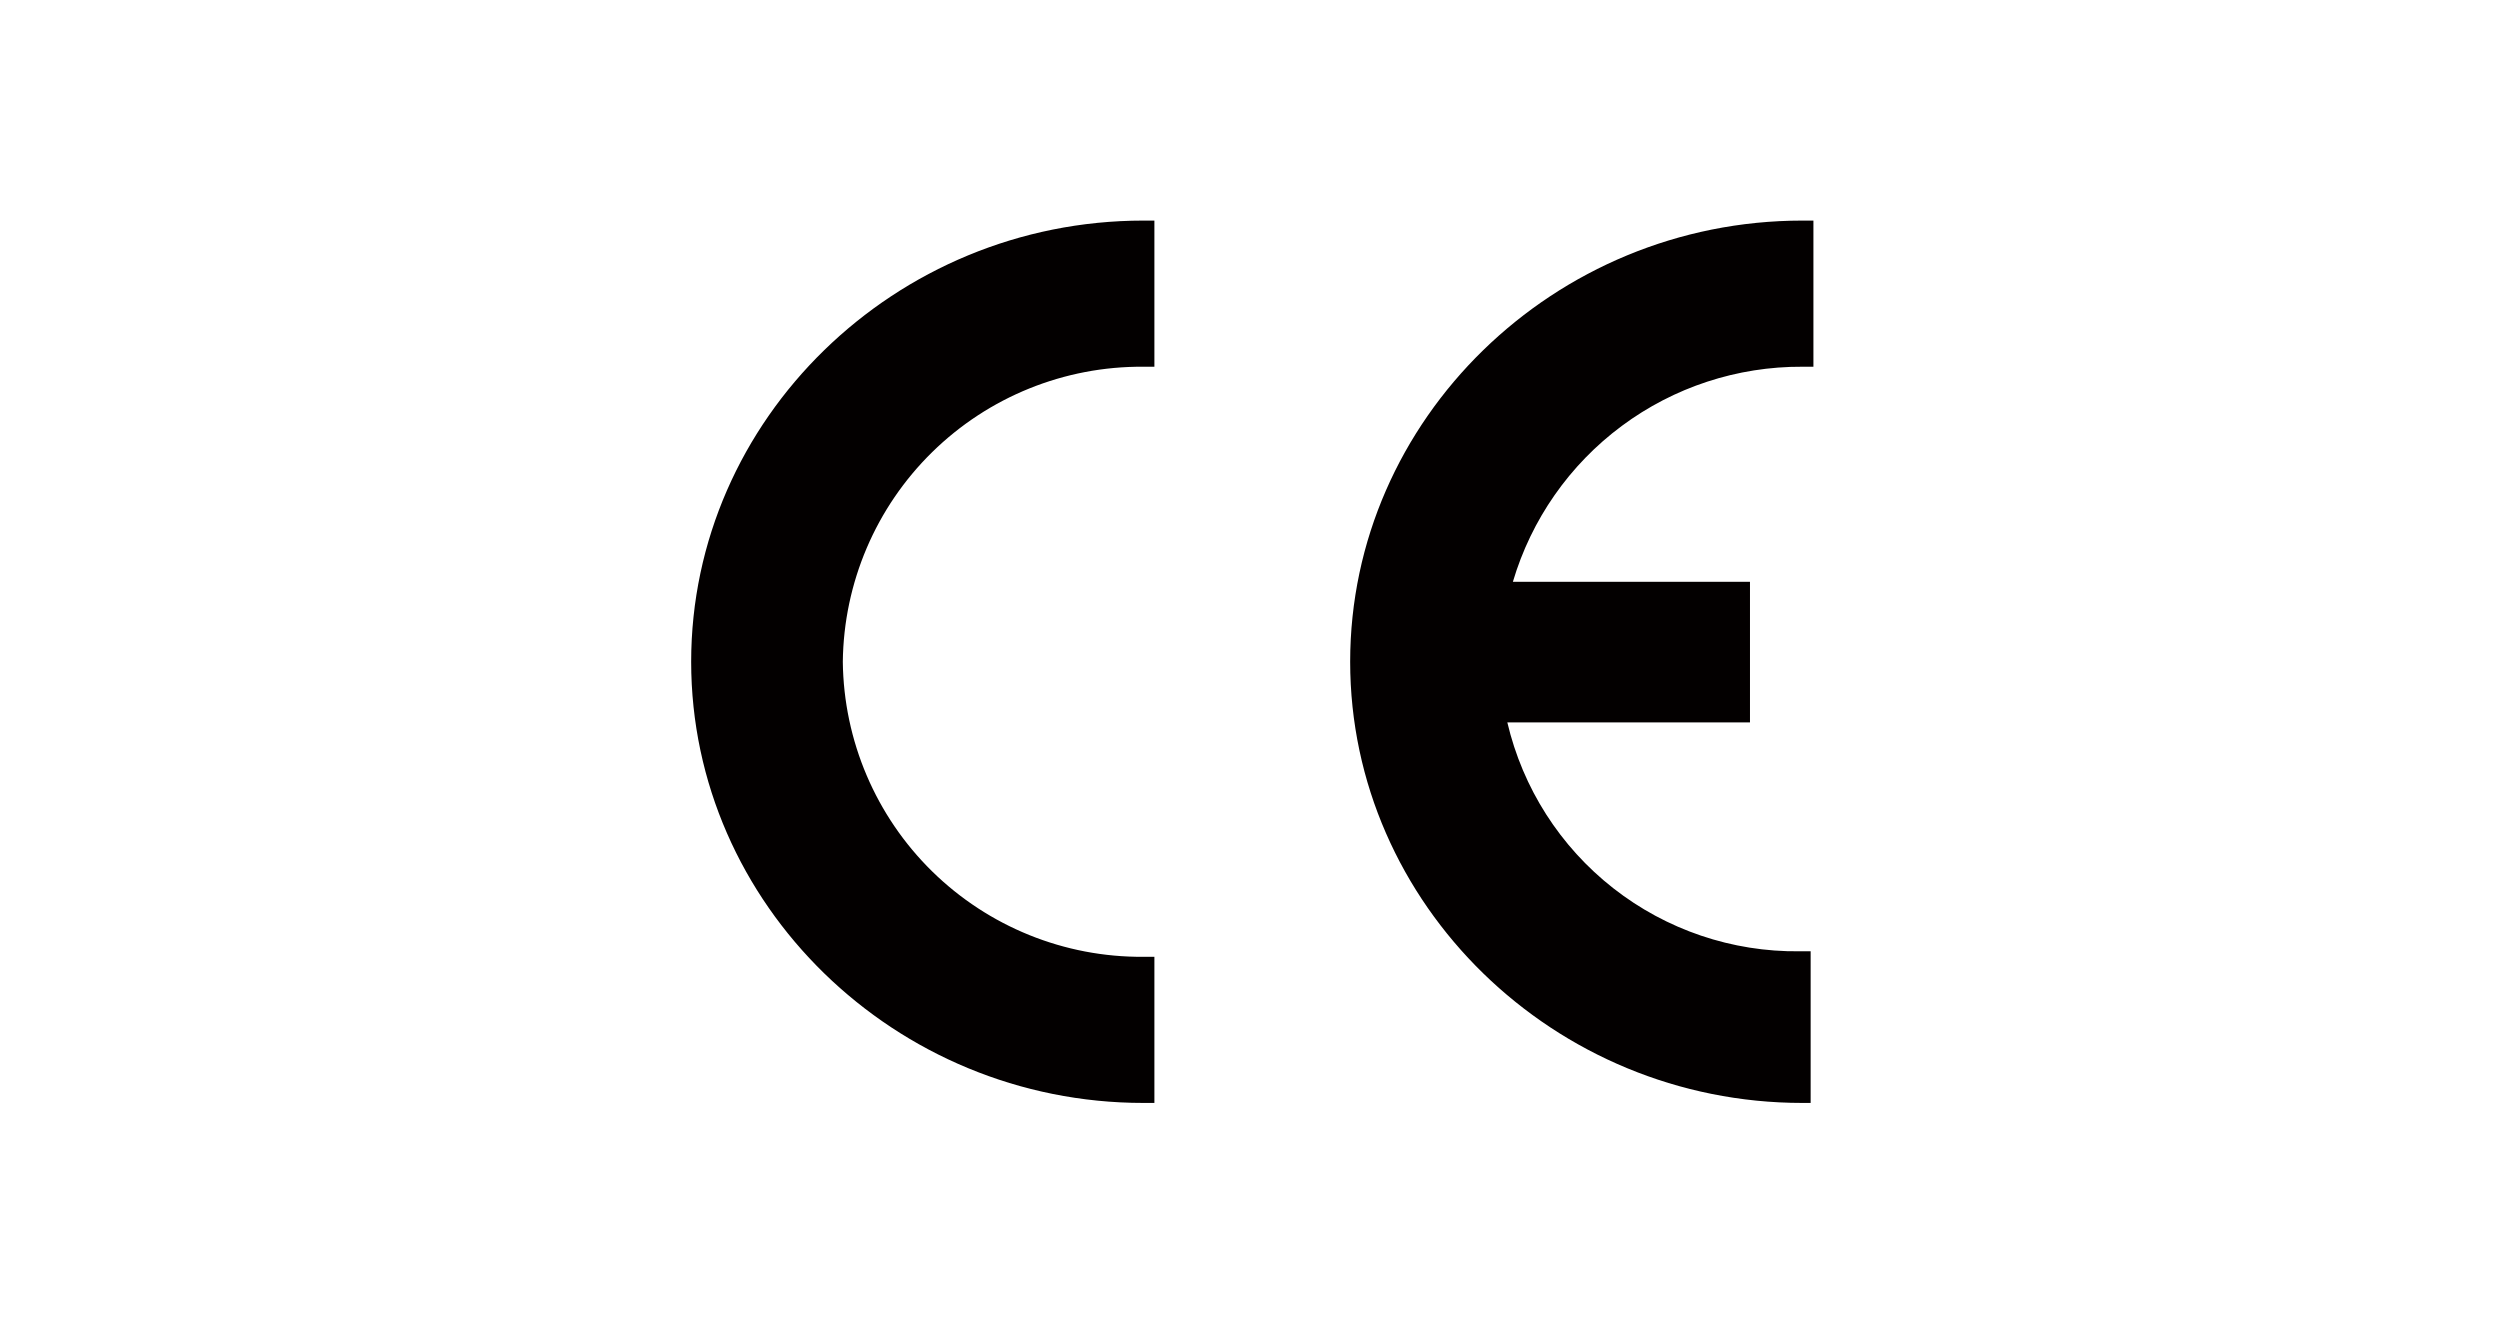 <svg width="120" height="64" viewBox="0 0 120 64" fill="none" xmlns="http://www.w3.org/2000/svg">
<g clip-path="url(#clip0_1262_339)">
<path d="M54.882 52.941C42.97 52.941 33.176 43.412 33.176 31.765C33.176 20.117 42.97 10.588 54.882 10.588H55.411V17.603H54.882C51.093 17.575 47.447 19.049 44.743 21.704C42.039 24.358 40.497 27.976 40.455 31.765C40.497 35.554 42.039 39.172 44.743 41.826C47.447 44.48 51.093 45.955 54.882 45.927H55.411V52.941H54.882ZM86.514 52.941C74.603 52.941 64.808 43.412 64.808 31.765C64.808 20.117 74.603 10.588 86.514 10.588H87.044V17.603H86.514C83.392 17.587 80.35 18.584 77.844 20.446C75.337 22.308 73.504 24.933 72.618 27.927H83.999V34.676H72.352C73.093 37.83 74.886 40.637 77.437 42.634C79.987 44.632 83.142 45.7 86.382 45.662H86.911V52.941H86.514Z" fill="#030000"/>
</g>
<defs>
<clipPath id="clip0_1262_339">
<rect width="120" height="63.529" fill="white"/>
</clipPath>
</defs>
</svg>
